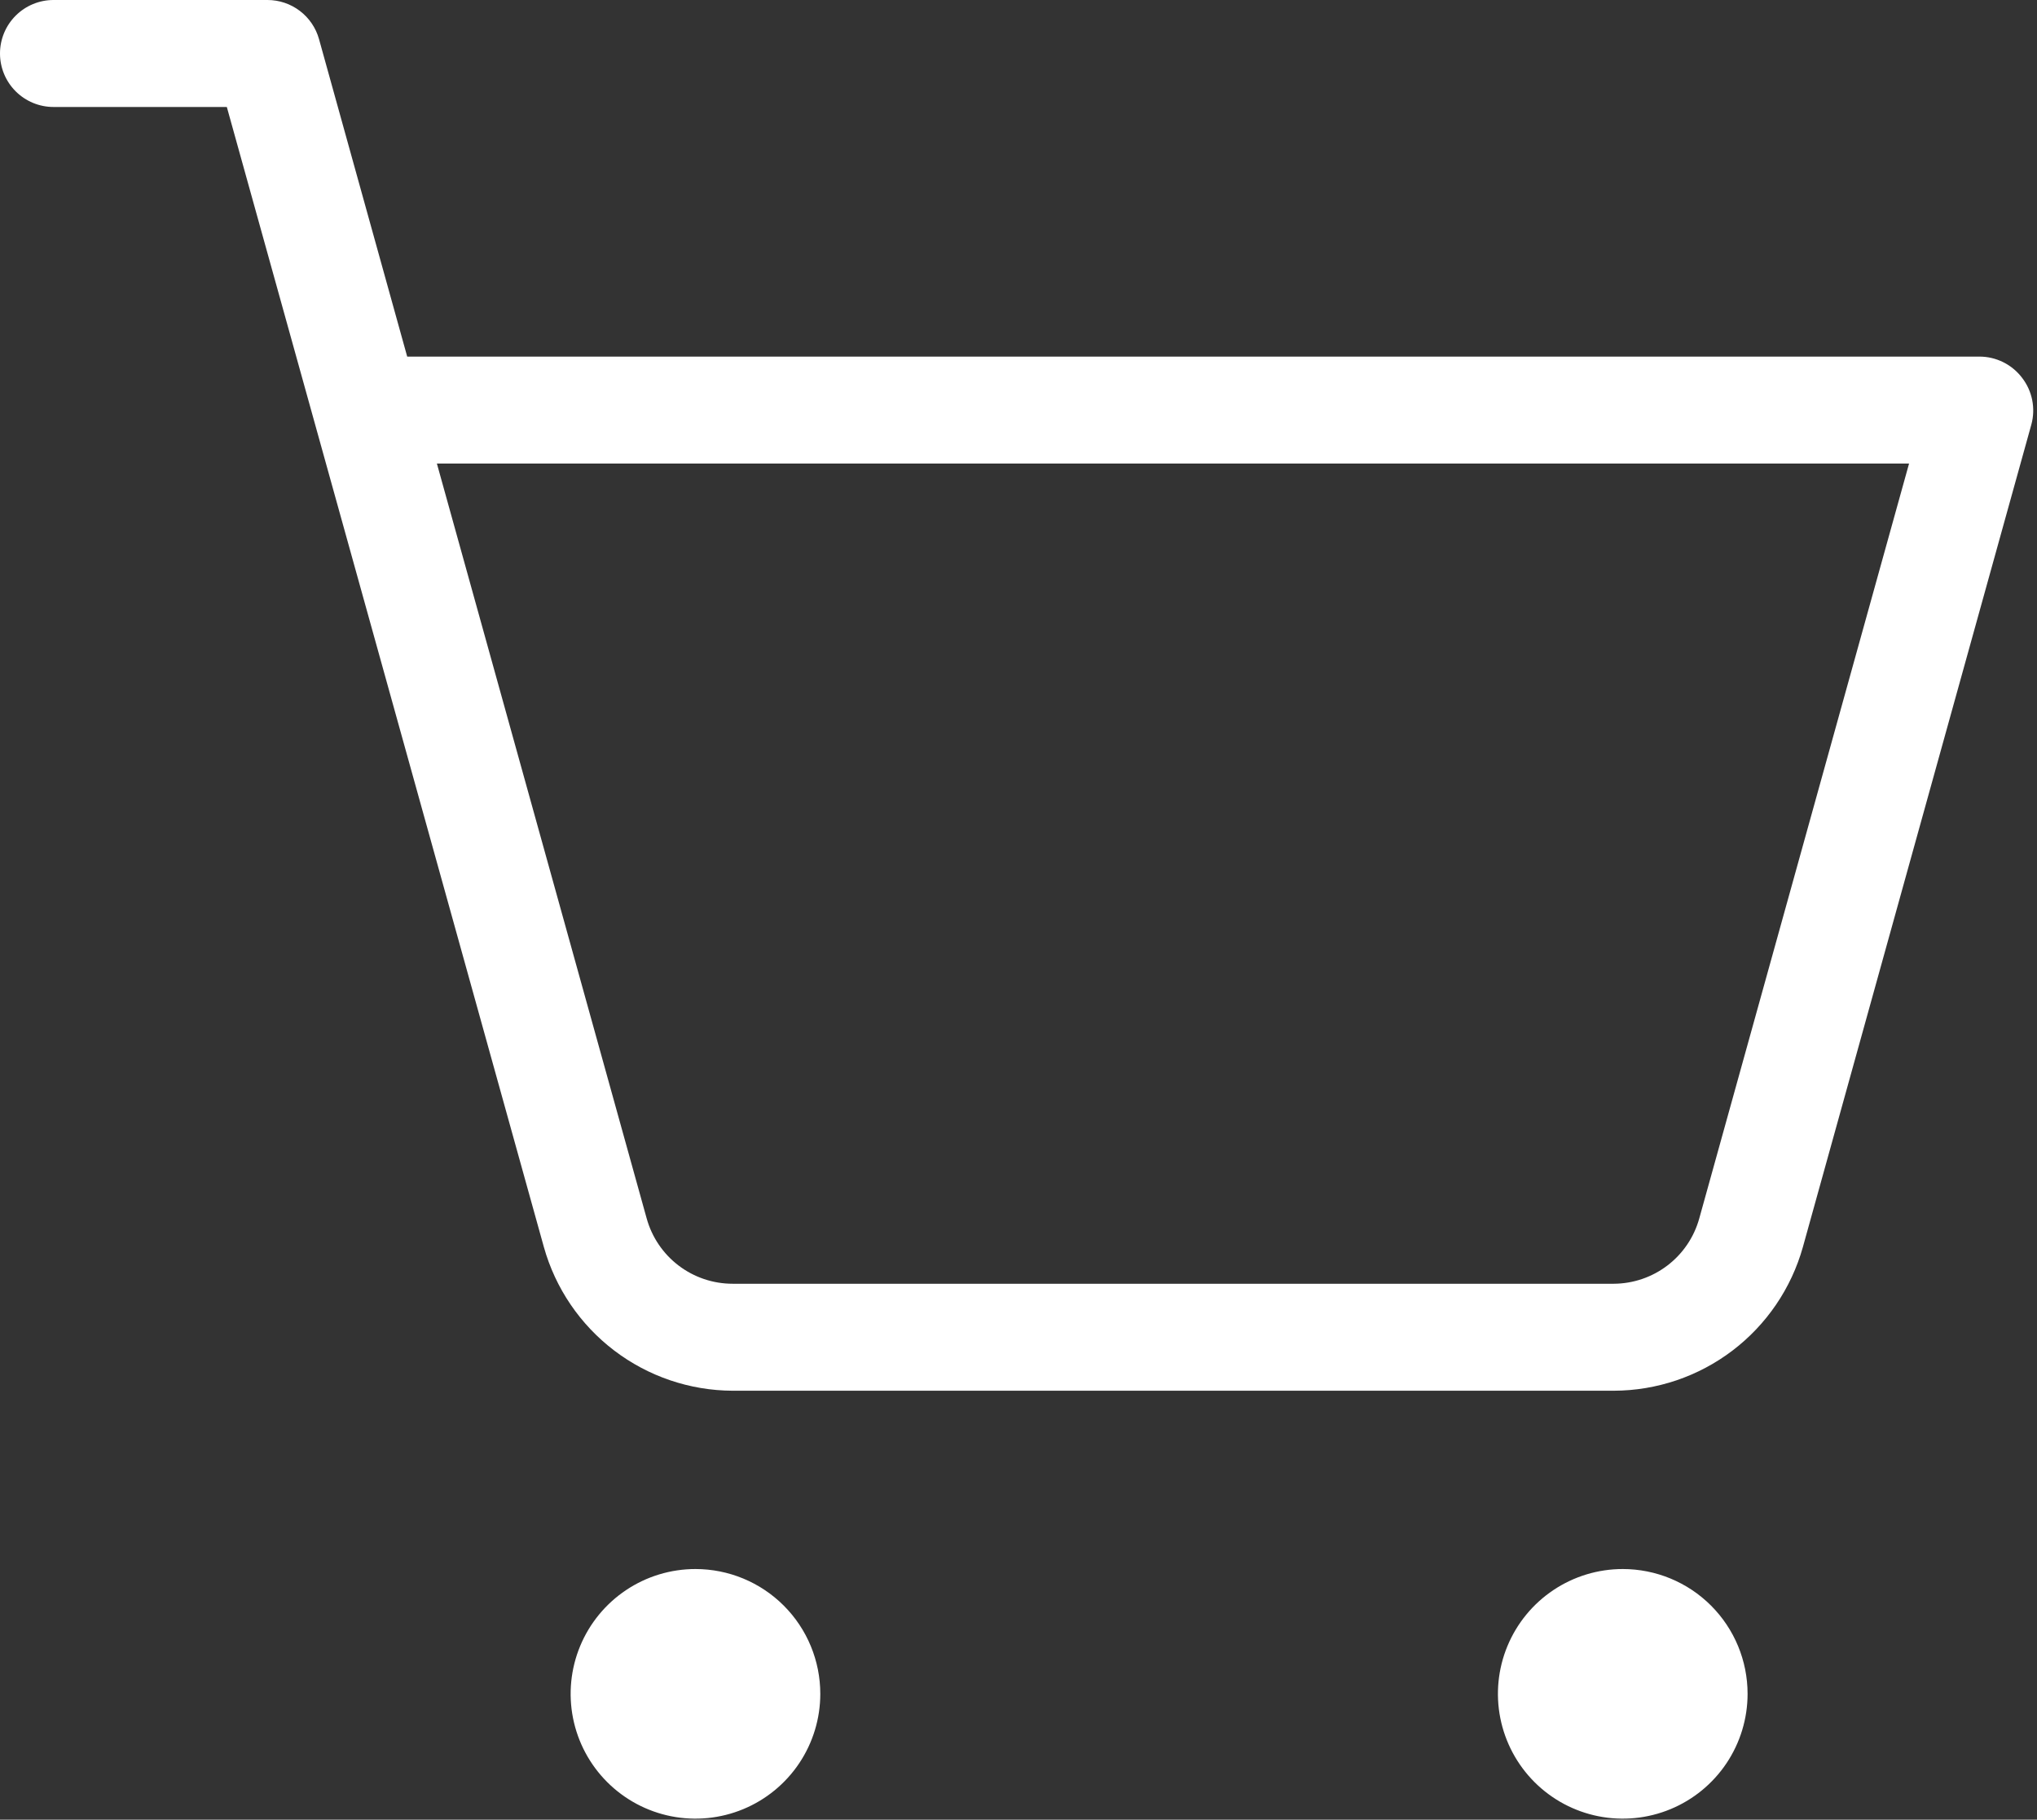 <?xml version="1.0" encoding="UTF-8"?> <svg xmlns="http://www.w3.org/2000/svg" width="244" height="218" viewBox="0 0 244 218" fill="none"><rect x="0" y="0" width="244" height="218" fill="#333333" stroke="none"/><path d="M242.206 45.252C241.608 44.465 240.836 43.827 239.95 43.388C239.064 42.949 238.089 42.72 237.101 42.721H48.776L38.214 4.689C37.838 3.34 37.031 2.152 35.916 1.305C34.802 0.458 33.441 -1.0091e-05 32.041 1.66618e-10H6.408C4.709 1.66618e-10 3.079 0.675 1.877 1.877C0.675 3.079 0 4.709 0 6.408C0 8.108 0.675 9.738 1.877 10.939C3.079 12.141 4.709 12.816 6.408 12.816H27.17L65.149 149.405C66.535 154.34 69.49 158.688 73.568 161.792C77.646 164.897 82.624 166.589 87.749 166.611H193.312C198.444 166.598 203.432 164.91 207.518 161.805C211.604 158.7 214.566 154.347 215.954 149.405L243.327 50.849C243.585 49.892 243.618 48.889 243.424 47.919C243.229 46.947 242.812 46.035 242.206 45.252ZM203.543 145.977C202.921 148.216 201.585 150.19 199.738 151.601C197.892 153.012 195.635 153.782 193.312 153.795H87.749C85.416 153.794 83.147 153.029 81.29 151.617C79.433 150.206 78.089 148.225 77.463 145.977L52.333 55.537H228.674L203.543 145.977ZM98.258 202.924C98.258 205.881 97.381 208.772 95.738 211.231C94.095 213.69 91.76 215.606 89.028 216.738C86.295 217.87 83.289 218.166 80.389 217.589C77.488 217.012 74.824 215.588 72.733 213.497C70.642 211.406 69.218 208.741 68.641 205.841C68.064 202.941 68.36 199.934 69.492 197.202C70.623 194.47 72.54 192.135 74.999 190.492C77.457 188.849 80.348 187.972 83.306 187.972C87.271 187.972 91.074 189.547 93.879 192.351C96.683 195.155 98.258 198.958 98.258 202.924ZM209.332 202.924C209.332 205.881 208.455 208.772 206.812 211.231C205.169 213.69 202.834 215.606 200.102 216.738C197.37 217.87 194.363 218.166 191.463 217.589C188.562 217.012 185.898 215.588 183.807 213.497C181.716 211.406 180.292 208.741 179.715 205.841C179.138 202.941 179.434 199.934 180.566 197.202C181.697 194.47 183.614 192.135 186.073 190.492C188.532 188.849 191.422 187.972 194.38 187.972C198.345 187.972 202.149 189.547 204.953 192.351C207.757 195.155 209.332 198.958 209.332 202.924Z" fill="white"></path></svg> 